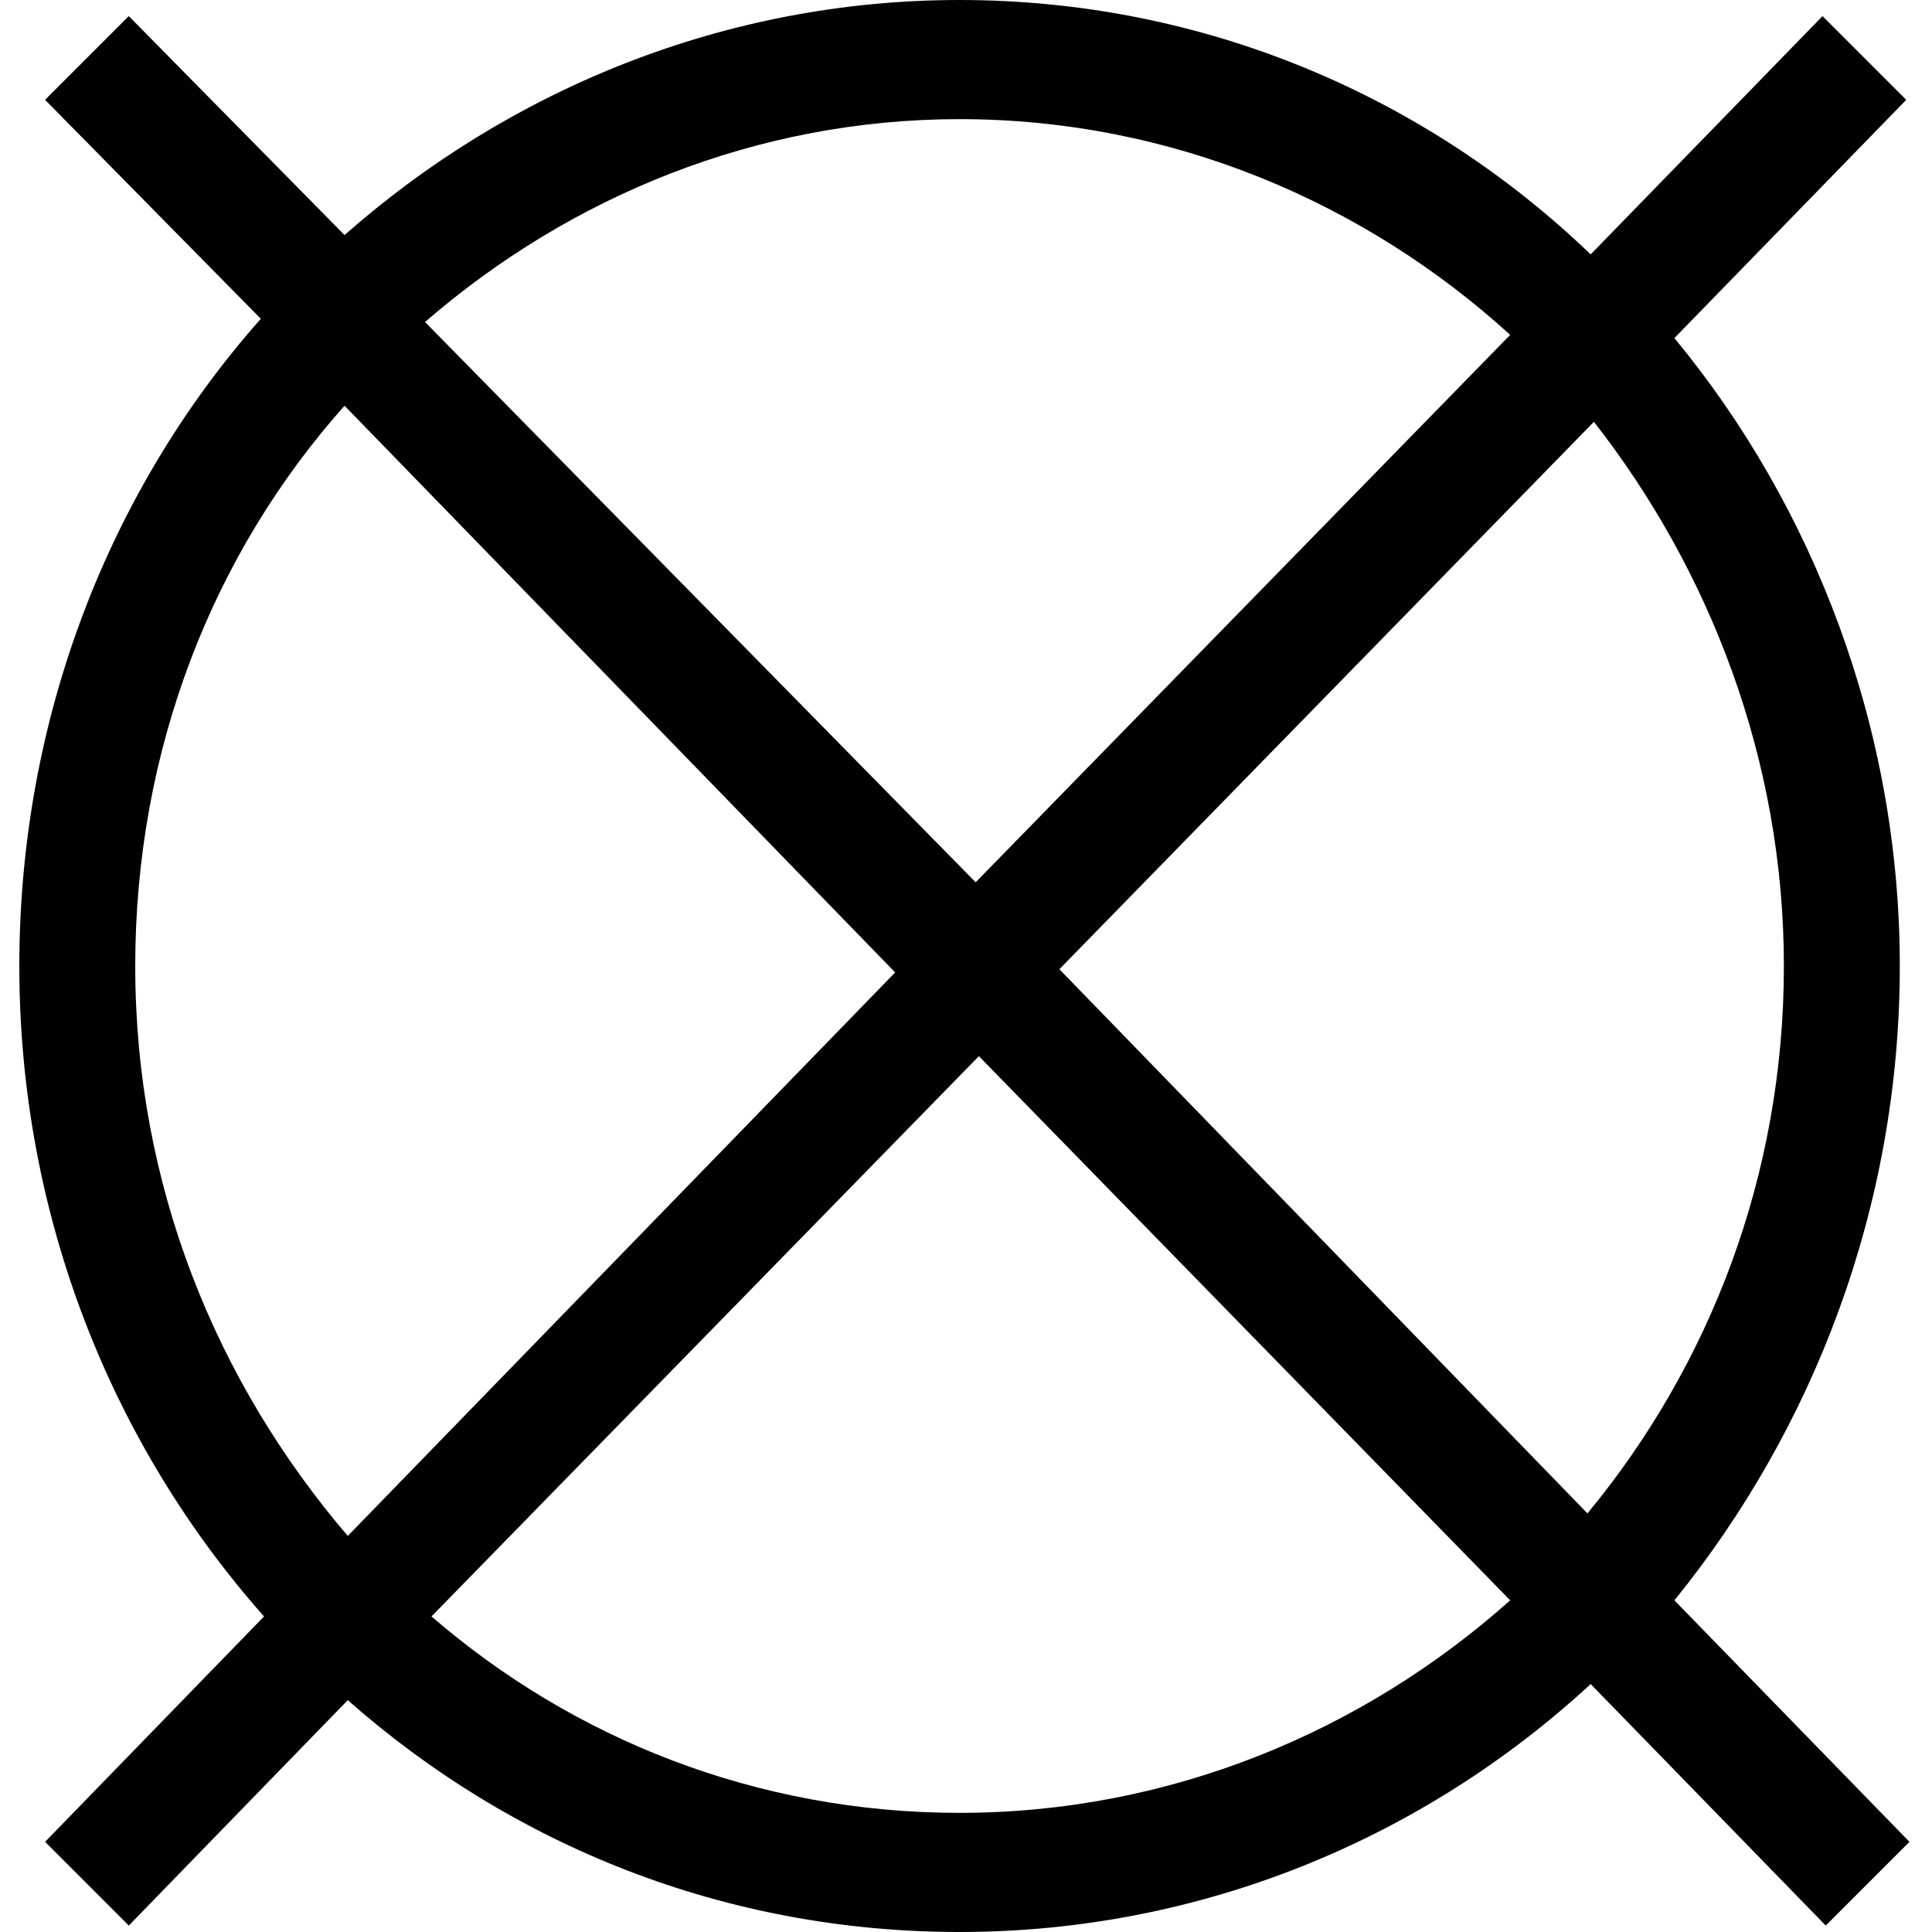 <?xml version="1.0" encoding="utf-8"?>
<!-- Generator: Adobe Illustrator 24.3.0, SVG Export Plug-In . SVG Version: 6.00 Build 0)  -->
<svg version="1.1" id="Layer_1" xmlns="http://www.w3.org/2000/svg" xmlns:xlink="http://www.w3.org/1999/xlink" x="0px" y="0px"
	 viewBox="0 0 60 60" style="enable-background:new 0 0 60 60;" xml:space="preserve">
<style type="text/css">
	.st0{fill-rule:evenodd;clip-rule:evenodd;fill:#010101;}
</style>
<path class="st0" d="M59,30c0-7.4-2.7-14.3-7-19.5l7.2-7.4l-2.6-2.6l-7.2,7.4C44.3,3,37.4,0,29.8,0c-7.3,0-14,2.8-19.1,7.3L4,0.5
	L1.4,3.1l6.7,6.8C3.4,15.2,0.6,22.3,0.6,30c0,7.8,2.9,14.9,7.6,20.2l-6.8,7L4,59.8l6.8-7c5.1,4.5,11.7,7.2,19,7.2
	c7.5,0,14.4-2.9,19.6-7.7l7.3,7.5l2.6-2.6l-7.3-7.5C56.3,44.4,59,37.5,59,30z M55.4,30c0,6.5-2.3,12.4-6.1,17L32.9,30.1l16.6-17
	C53.1,17.7,55.4,23.6,55.4,30z M29.8,3.7c6.6,0,12.6,2.6,17.1,6.7l-16.6,17L13.2,10C17.7,6.1,23.5,3.7,29.8,3.7z M4.2,30
	c0-6.7,2.4-12.8,6.5-17.4l17.1,17.6l-17,17.5C6.7,42.9,4.2,36.8,4.2,30z M29.8,56.3c-6.3,0-12-2.3-16.4-6.1l17-17.4l16.5,16.9
	C42.3,53.8,36.3,56.3,29.8,56.3z"/>
</svg>
